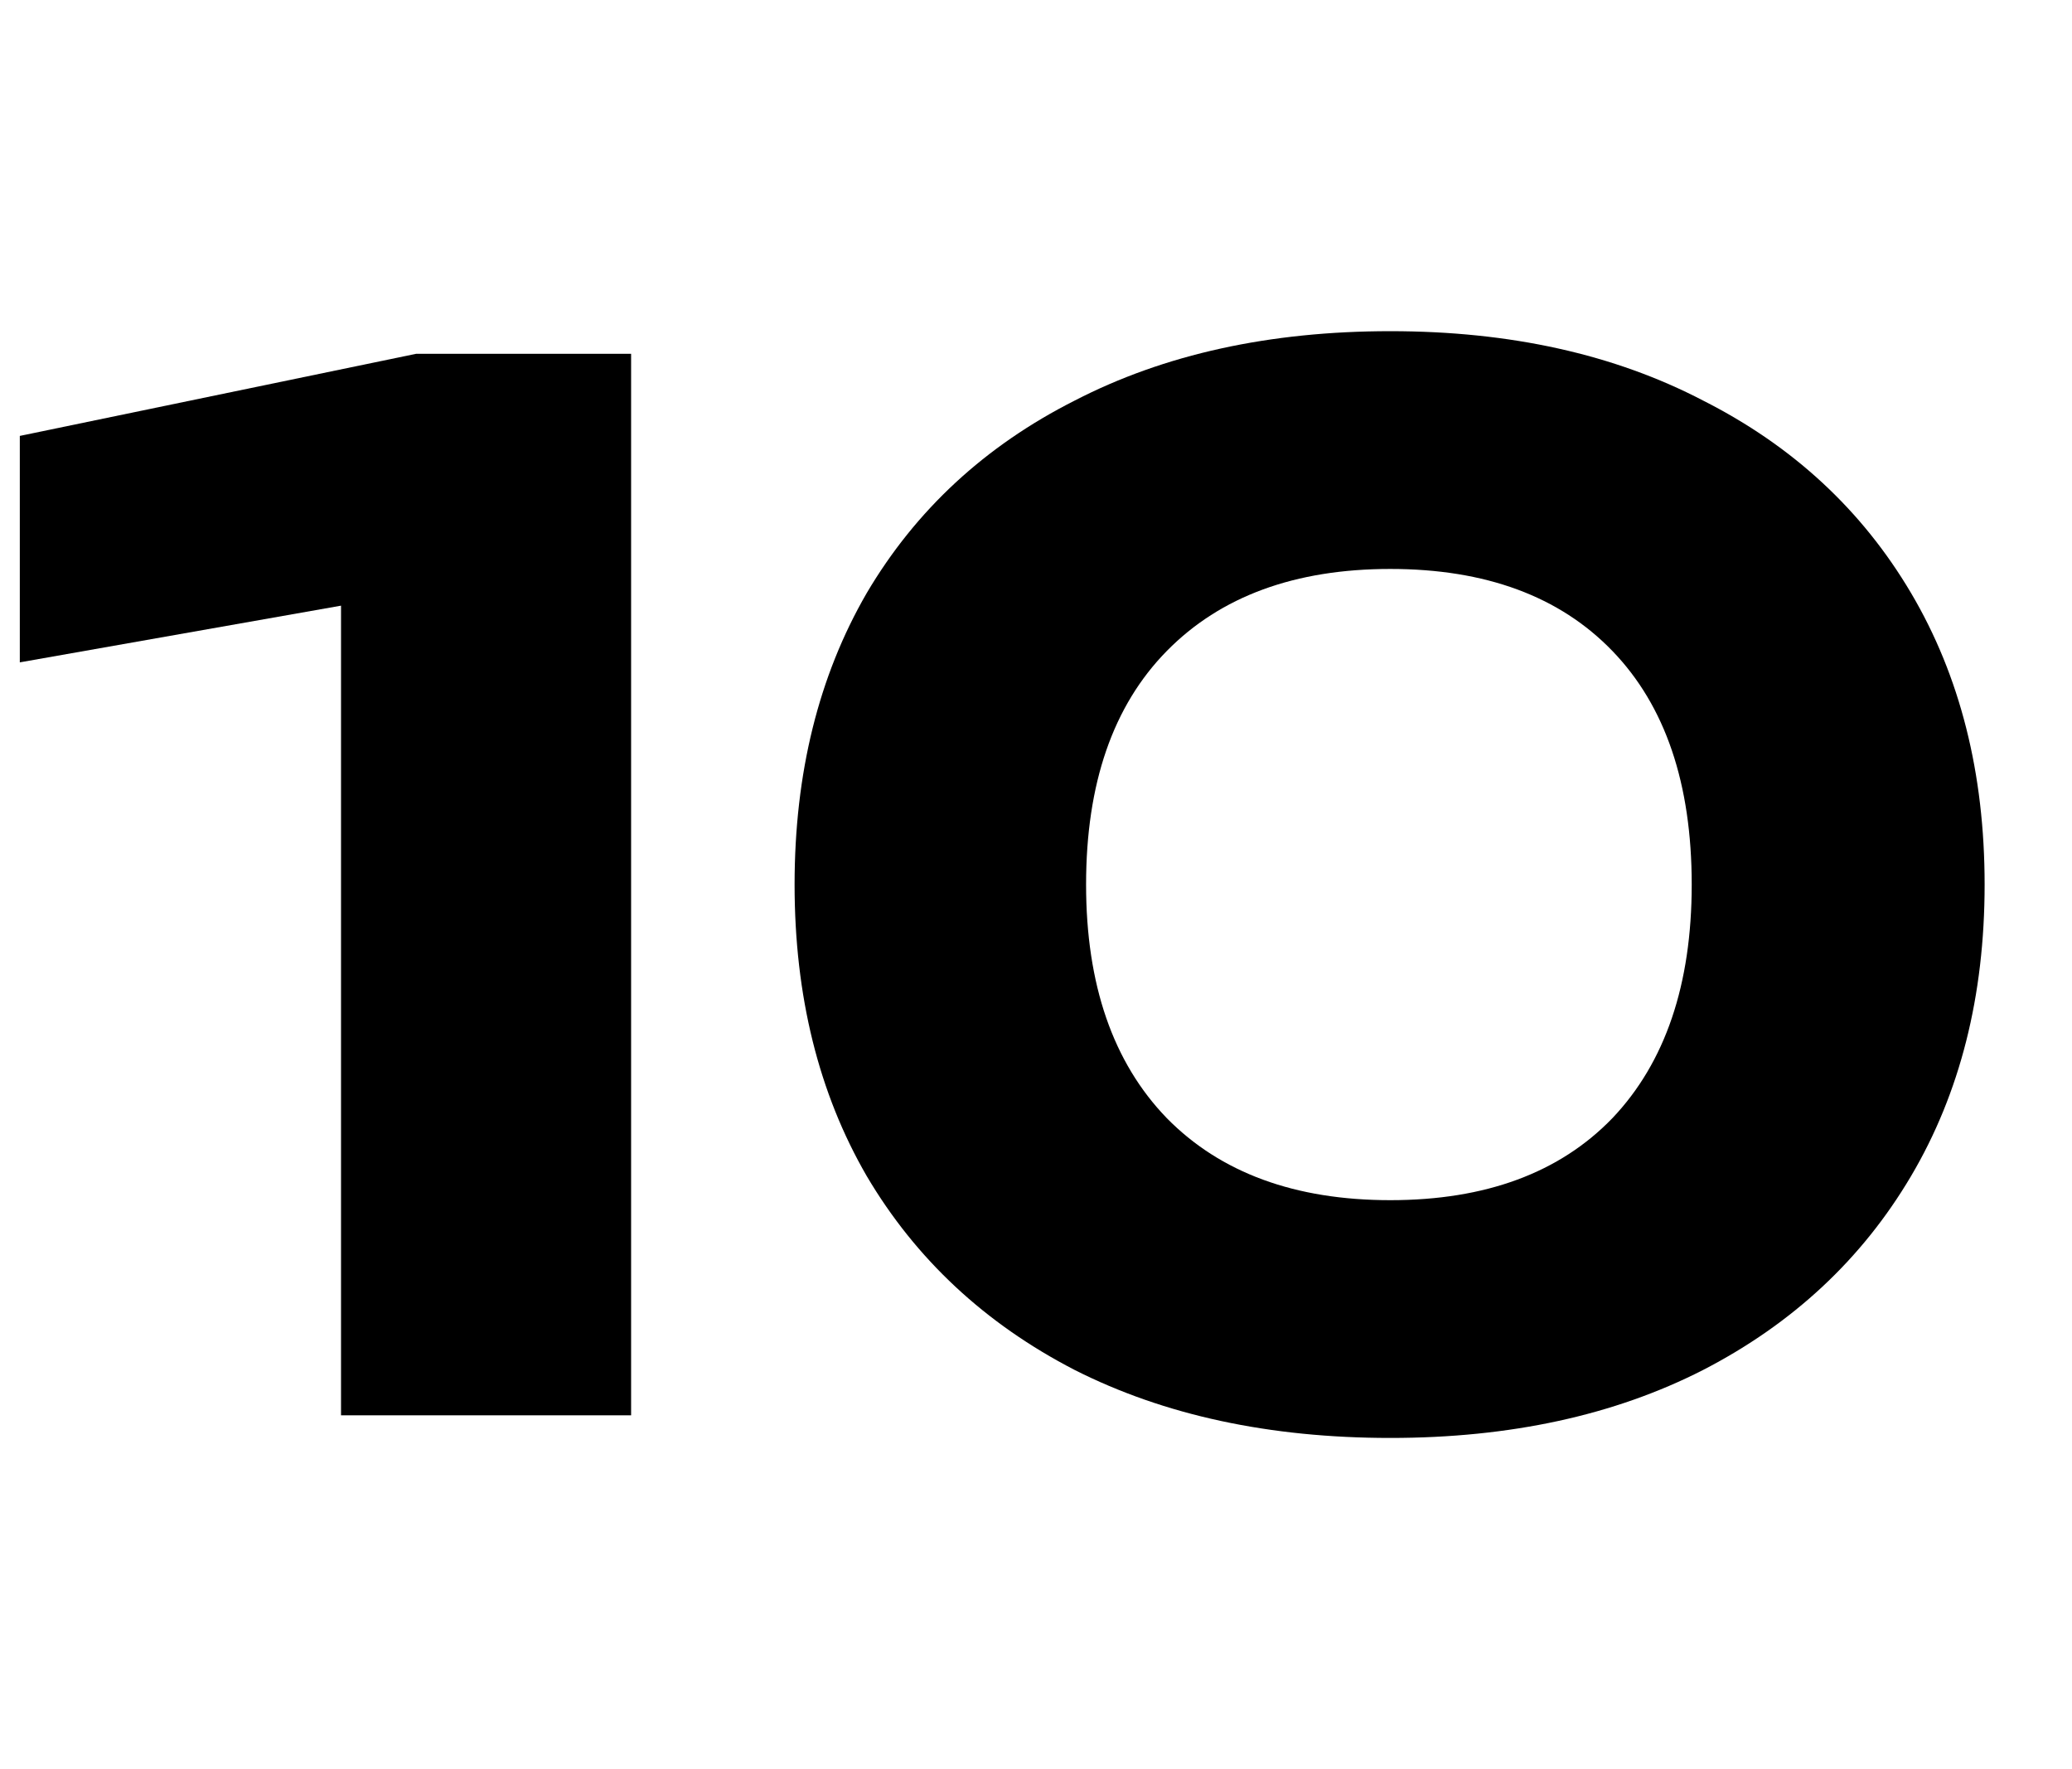 <svg width="41" height="35" viewBox="0 0 41 35" fill="none" xmlns="http://www.w3.org/2000/svg">
<path d="M12.488 7V28H6.748V9.016L9.436 11.508L0.392 13.104V8.624L8.232 7H12.488Z" fill="black"/>
<path d="M27.511 28.448C25.122 28.448 23.04 28 21.267 27.104C19.494 26.189 18.122 24.911 17.151 23.268C16.199 21.625 15.723 19.703 15.723 17.5C15.723 15.297 16.199 13.375 17.151 11.732C18.122 10.089 19.494 8.82 21.267 7.924C23.04 7.009 25.122 6.552 27.511 6.552C29.882 6.552 31.944 7.009 33.699 7.924C35.472 8.82 36.844 10.089 37.815 11.732C38.786 13.375 39.271 15.297 39.271 17.5C39.271 19.703 38.786 21.625 37.815 23.268C36.844 24.911 35.472 26.189 33.699 27.104C31.944 28 29.882 28.448 27.511 28.448ZM27.511 23.744C29.396 23.744 30.862 23.203 31.907 22.12C32.952 21.019 33.475 19.479 33.475 17.5C33.475 15.503 32.952 13.963 31.907 12.88C30.862 11.797 29.396 11.256 27.511 11.256C25.626 11.256 24.151 11.797 23.087 12.88C22.023 13.963 21.491 15.503 21.491 17.5C21.491 19.479 22.023 21.019 23.087 22.12C24.151 23.203 25.626 23.744 27.511 23.744Z" fill="black"/>
</svg>
